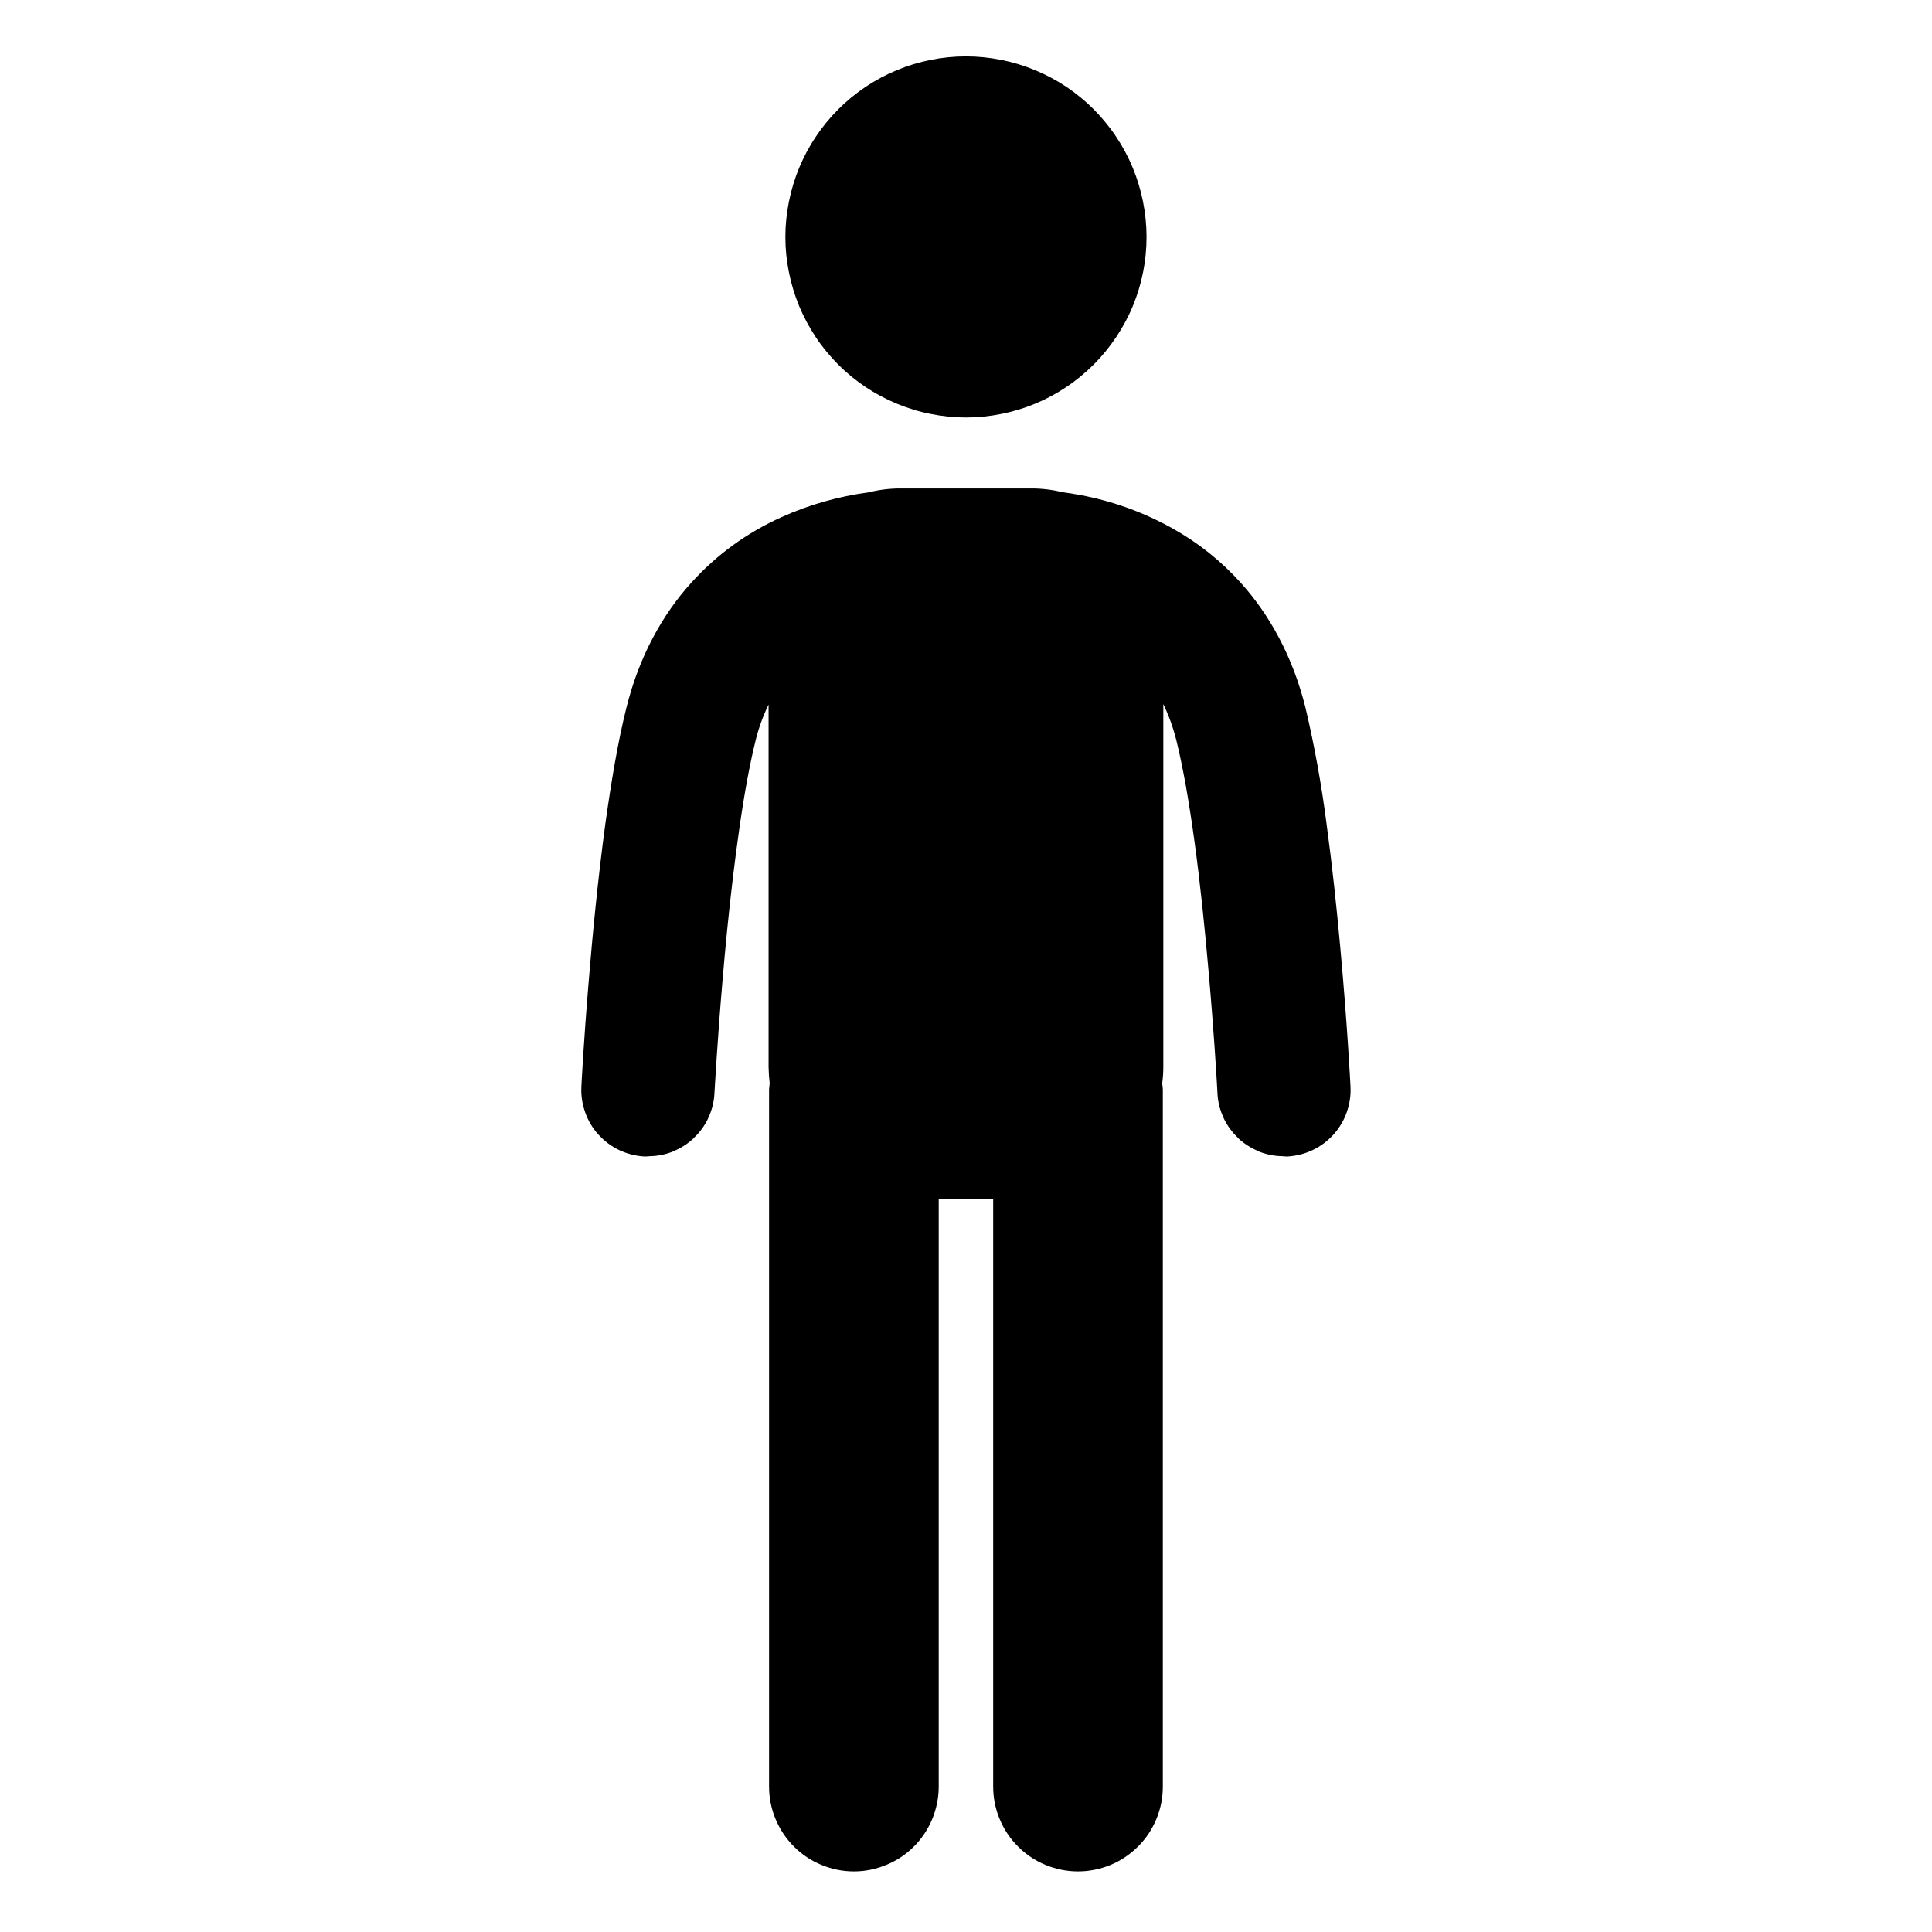 <svg xmlns="http://www.w3.org/2000/svg" xmlns:xlink="http://www.w3.org/1999/xlink" width="100" zoomAndPan="magnify" viewBox="0 0 75 75" height="100" preserveAspectRatio="xMidYMid meet" version="1.0"><defs><clipPath id="7cda6b1876"><path d="M 30 2.176 L 45 2.176 L 45 17 L 30 17 Z M 30 2.176 " clip-rule="nonzero"/></clipPath><clipPath id="2a290586b9"><path d="M 22.531 18 L 52.531 18 L 52.531 72.676 L 22.531 72.676 Z M 22.531 18 " clip-rule="nonzero"/></clipPath></defs><g clip-path="url(#7cda6b1876)"><path fill="#000000" d="M 44.508 9.195 C 44.508 8.734 44.461 8.277 44.371 7.828 C 44.281 7.375 44.148 6.938 43.973 6.512 C 43.797 6.09 43.582 5.684 43.324 5.301 C 43.07 4.918 42.777 4.566 42.453 4.238 C 42.129 3.914 41.773 3.625 41.391 3.367 C 41.008 3.113 40.605 2.898 40.18 2.723 C 39.754 2.547 39.316 2.414 38.863 2.324 C 38.414 2.234 37.957 2.188 37.496 2.188 C 37.035 2.188 36.582 2.234 36.129 2.324 C 35.68 2.414 35.238 2.547 34.816 2.723 C 34.391 2.898 33.984 3.117 33.602 3.371 C 33.219 3.629 32.867 3.918 32.543 4.242 C 32.215 4.57 31.926 4.922 31.672 5.305 C 31.414 5.688 31.199 6.094 31.023 6.516 C 30.848 6.941 30.715 7.379 30.625 7.832 C 30.535 8.285 30.488 8.738 30.488 9.199 C 30.488 9.66 30.535 10.117 30.625 10.566 C 30.715 11.02 30.848 11.457 31.023 11.883 C 31.199 12.305 31.418 12.711 31.672 13.094 C 31.926 13.477 32.219 13.828 32.543 14.156 C 32.867 14.48 33.223 14.77 33.605 15.027 C 33.988 15.281 34.391 15.496 34.816 15.672 C 35.242 15.848 35.68 15.984 36.133 16.07 C 36.582 16.16 37.039 16.207 37.5 16.207 C 37.961 16.207 38.414 16.16 38.867 16.07 C 39.32 15.98 39.758 15.848 40.184 15.672 C 40.609 15.496 41.012 15.281 41.395 15.023 C 41.777 14.77 42.129 14.477 42.457 14.152 C 42.781 13.828 43.07 13.473 43.328 13.09 C 43.582 12.707 43.801 12.305 43.977 11.879 C 44.152 11.453 44.285 11.016 44.375 10.562 C 44.465 10.109 44.508 9.656 44.508 9.195 Z M 44.508 9.195 " fill-opacity="1" fill-rule="nonzero"/></g><g clip-path="url(#2a290586b9)"><path fill="#000000" d="M 45.141 69.355 L 45.141 42.309 C 45.141 42.223 45.125 42.137 45.117 42.055 C 45.145 41.844 45.16 41.633 45.16 41.418 L 45.16 27.332 C 45.375 27.781 45.543 28.25 45.664 28.73 C 45.793 29.25 45.918 29.859 46.039 30.531 C 46.156 31.199 46.27 31.926 46.371 32.676 C 46.598 34.32 46.773 36.07 46.91 37.629 C 46.961 38.207 47.008 38.758 47.047 39.266 C 47.121 40.207 47.176 41.008 47.211 41.566 C 47.227 41.848 47.242 42.07 47.25 42.219 C 47.258 42.367 47.262 42.441 47.262 42.441 C 47.277 42.77 47.355 43.086 47.496 43.383 C 47.5 43.395 47.504 43.406 47.508 43.418 C 47.641 43.695 47.82 43.938 48.039 44.152 C 48.055 44.168 48.066 44.184 48.082 44.199 C 48.305 44.402 48.551 44.559 48.824 44.676 C 48.852 44.688 48.875 44.703 48.902 44.715 C 49.184 44.82 49.477 44.879 49.777 44.883 C 49.844 44.887 49.91 44.898 49.977 44.895 C 50.32 44.875 50.648 44.793 50.957 44.645 C 51.266 44.5 51.535 44.297 51.766 44.043 C 51.996 43.785 52.168 43.496 52.281 43.176 C 52.395 42.852 52.445 42.52 52.426 42.176 C 52.426 42.152 52.305 39.766 52.027 36.754 C 51.891 35.246 51.715 33.586 51.496 31.977 C 51.301 30.461 51.031 28.965 50.68 27.477 C 50.184 25.473 49.266 23.84 48.164 22.621 C 47.402 21.777 46.523 21.074 45.531 20.52 C 44.406 19.891 43.211 19.457 41.945 19.219 C 41.695 19.172 41.469 19.137 41.266 19.109 C 40.863 19.012 40.457 18.961 40.047 18.961 L 34.949 18.961 C 34.531 18.961 34.125 19.012 33.719 19.113 C 32.551 19.27 31.426 19.586 30.348 20.07 C 29 20.676 27.828 21.523 26.836 22.621 C 25.73 23.836 24.812 25.473 24.316 27.477 C 24.148 28.148 24 28.871 23.867 29.625 C 23.734 30.379 23.613 31.168 23.5 31.977 C 23.215 34.082 23 36.289 22.852 38.113 C 22.656 40.453 22.57 42.156 22.57 42.176 C 22.551 42.52 22.602 42.852 22.715 43.176 C 22.828 43.5 23 43.789 23.23 44.043 C 23.461 44.297 23.73 44.5 24.043 44.648 C 24.352 44.793 24.676 44.875 25.02 44.895 C 25.09 44.898 25.156 44.887 25.223 44.883 C 25.523 44.879 25.812 44.82 26.094 44.715 C 26.121 44.703 26.148 44.688 26.176 44.676 C 26.449 44.559 26.695 44.402 26.914 44.199 C 26.93 44.184 26.941 44.168 26.957 44.152 C 27.18 43.938 27.355 43.695 27.488 43.418 C 27.492 43.406 27.496 43.395 27.5 43.383 C 27.641 43.086 27.719 42.77 27.734 42.441 C 27.734 42.441 27.742 42.309 27.758 42.047 C 27.812 41.133 27.965 38.75 28.227 36.113 C 28.359 34.793 28.52 33.41 28.707 32.121 C 28.891 30.832 29.109 29.637 29.336 28.73 C 29.453 28.254 29.621 27.793 29.836 27.352 L 29.836 41.418 C 29.84 41.633 29.855 41.844 29.879 42.055 C 29.875 42.141 29.855 42.223 29.855 42.309 L 29.855 69.355 C 29.855 69.789 29.938 70.211 30.105 70.613 C 30.273 71.016 30.512 71.375 30.82 71.684 C 31.129 71.992 31.484 72.23 31.887 72.395 C 32.293 72.562 32.711 72.648 33.148 72.648 C 33.586 72.648 34.004 72.562 34.406 72.395 C 34.812 72.23 35.168 71.992 35.477 71.684 C 35.785 71.375 36.023 71.016 36.191 70.613 C 36.355 70.211 36.441 69.789 36.441 69.355 L 36.441 46.531 L 38.555 46.531 L 38.555 69.355 C 38.555 69.789 38.637 70.211 38.805 70.613 C 38.973 71.02 39.211 71.375 39.52 71.684 C 39.828 71.992 40.184 72.23 40.59 72.398 C 40.992 72.562 41.41 72.648 41.848 72.648 C 42.285 72.648 42.707 72.562 43.109 72.398 C 43.512 72.23 43.867 71.992 44.176 71.684 C 44.488 71.375 44.723 71.02 44.891 70.613 C 45.059 70.211 45.141 69.789 45.141 69.355 Z M 45.141 69.355 " fill-opacity="1" fill-rule="nonzero"/></g></svg>